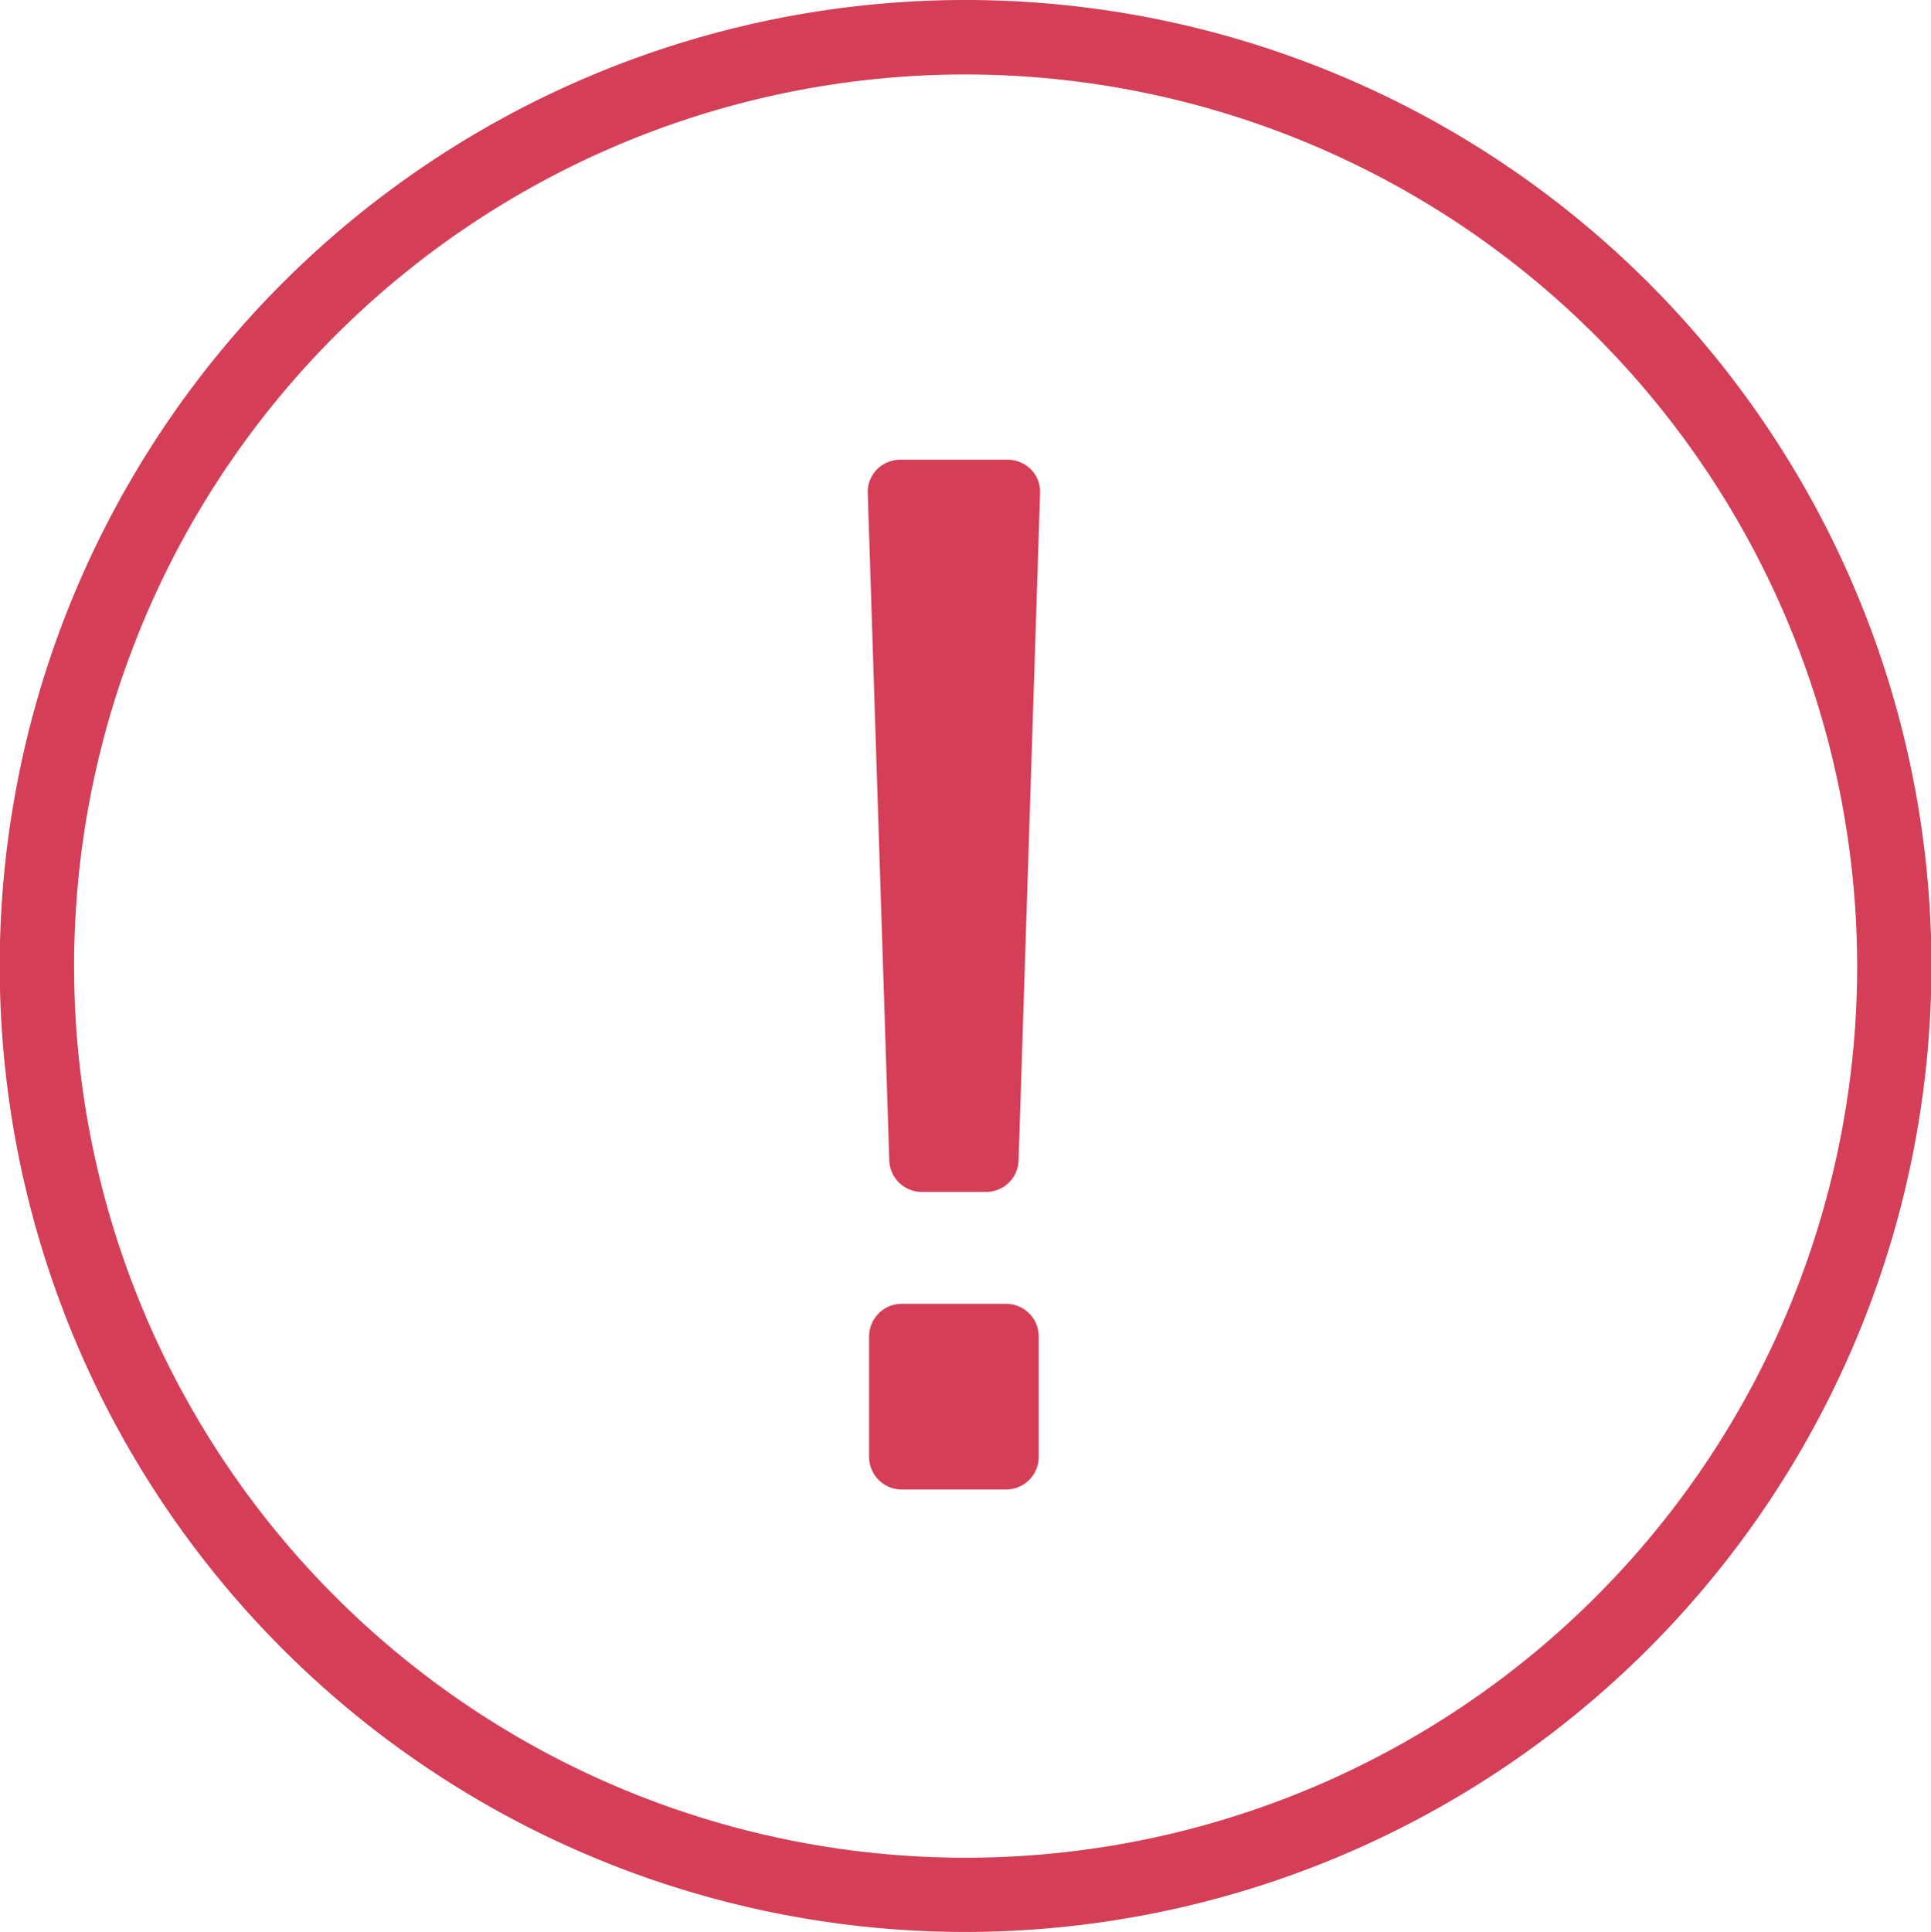 <?xml version="1.0" encoding="UTF-8"?> <svg xmlns="http://www.w3.org/2000/svg" width="81.969" height="82" viewBox="0 0 81.969 82"> <defs> <style> .cls-1 { fill: #d53e57; fill-rule: evenodd; } </style> </defs> <path id="Shape_327_1" data-name="Shape 327 1" class="cls-1" d="M294.228,8086.92a1.376,1.376,0,0,0-.393.99l0.914,28.34a1.38,1.38,0,0,0,1.387,1.34h2.714a1.378,1.378,0,0,0,1.388-1.34l0.913-28.34a1.355,1.355,0,0,0-.392-0.99,1.41,1.41,0,0,0-.993-0.41h-4.545A1.41,1.41,0,0,0,294.228,8086.92Zm-0.335,36.8v5.13a1.383,1.383,0,0,0,1.388,1.37h4.424a1.383,1.383,0,0,0,1.388-1.37v-5.13a1.385,1.385,0,0,0-1.388-1.38h-4.424A1.385,1.385,0,0,0,293.893,8123.72ZM298,8149a41,41,0,1,1,40.988-40.99A41.036,41.036,0,0,1,298,8149Zm0-78.84a37.845,37.845,0,1,0,37.835,37.85A37.884,37.884,0,0,0,298,8070.16Z" transform="translate(-257 -8067)"></path> </svg> 